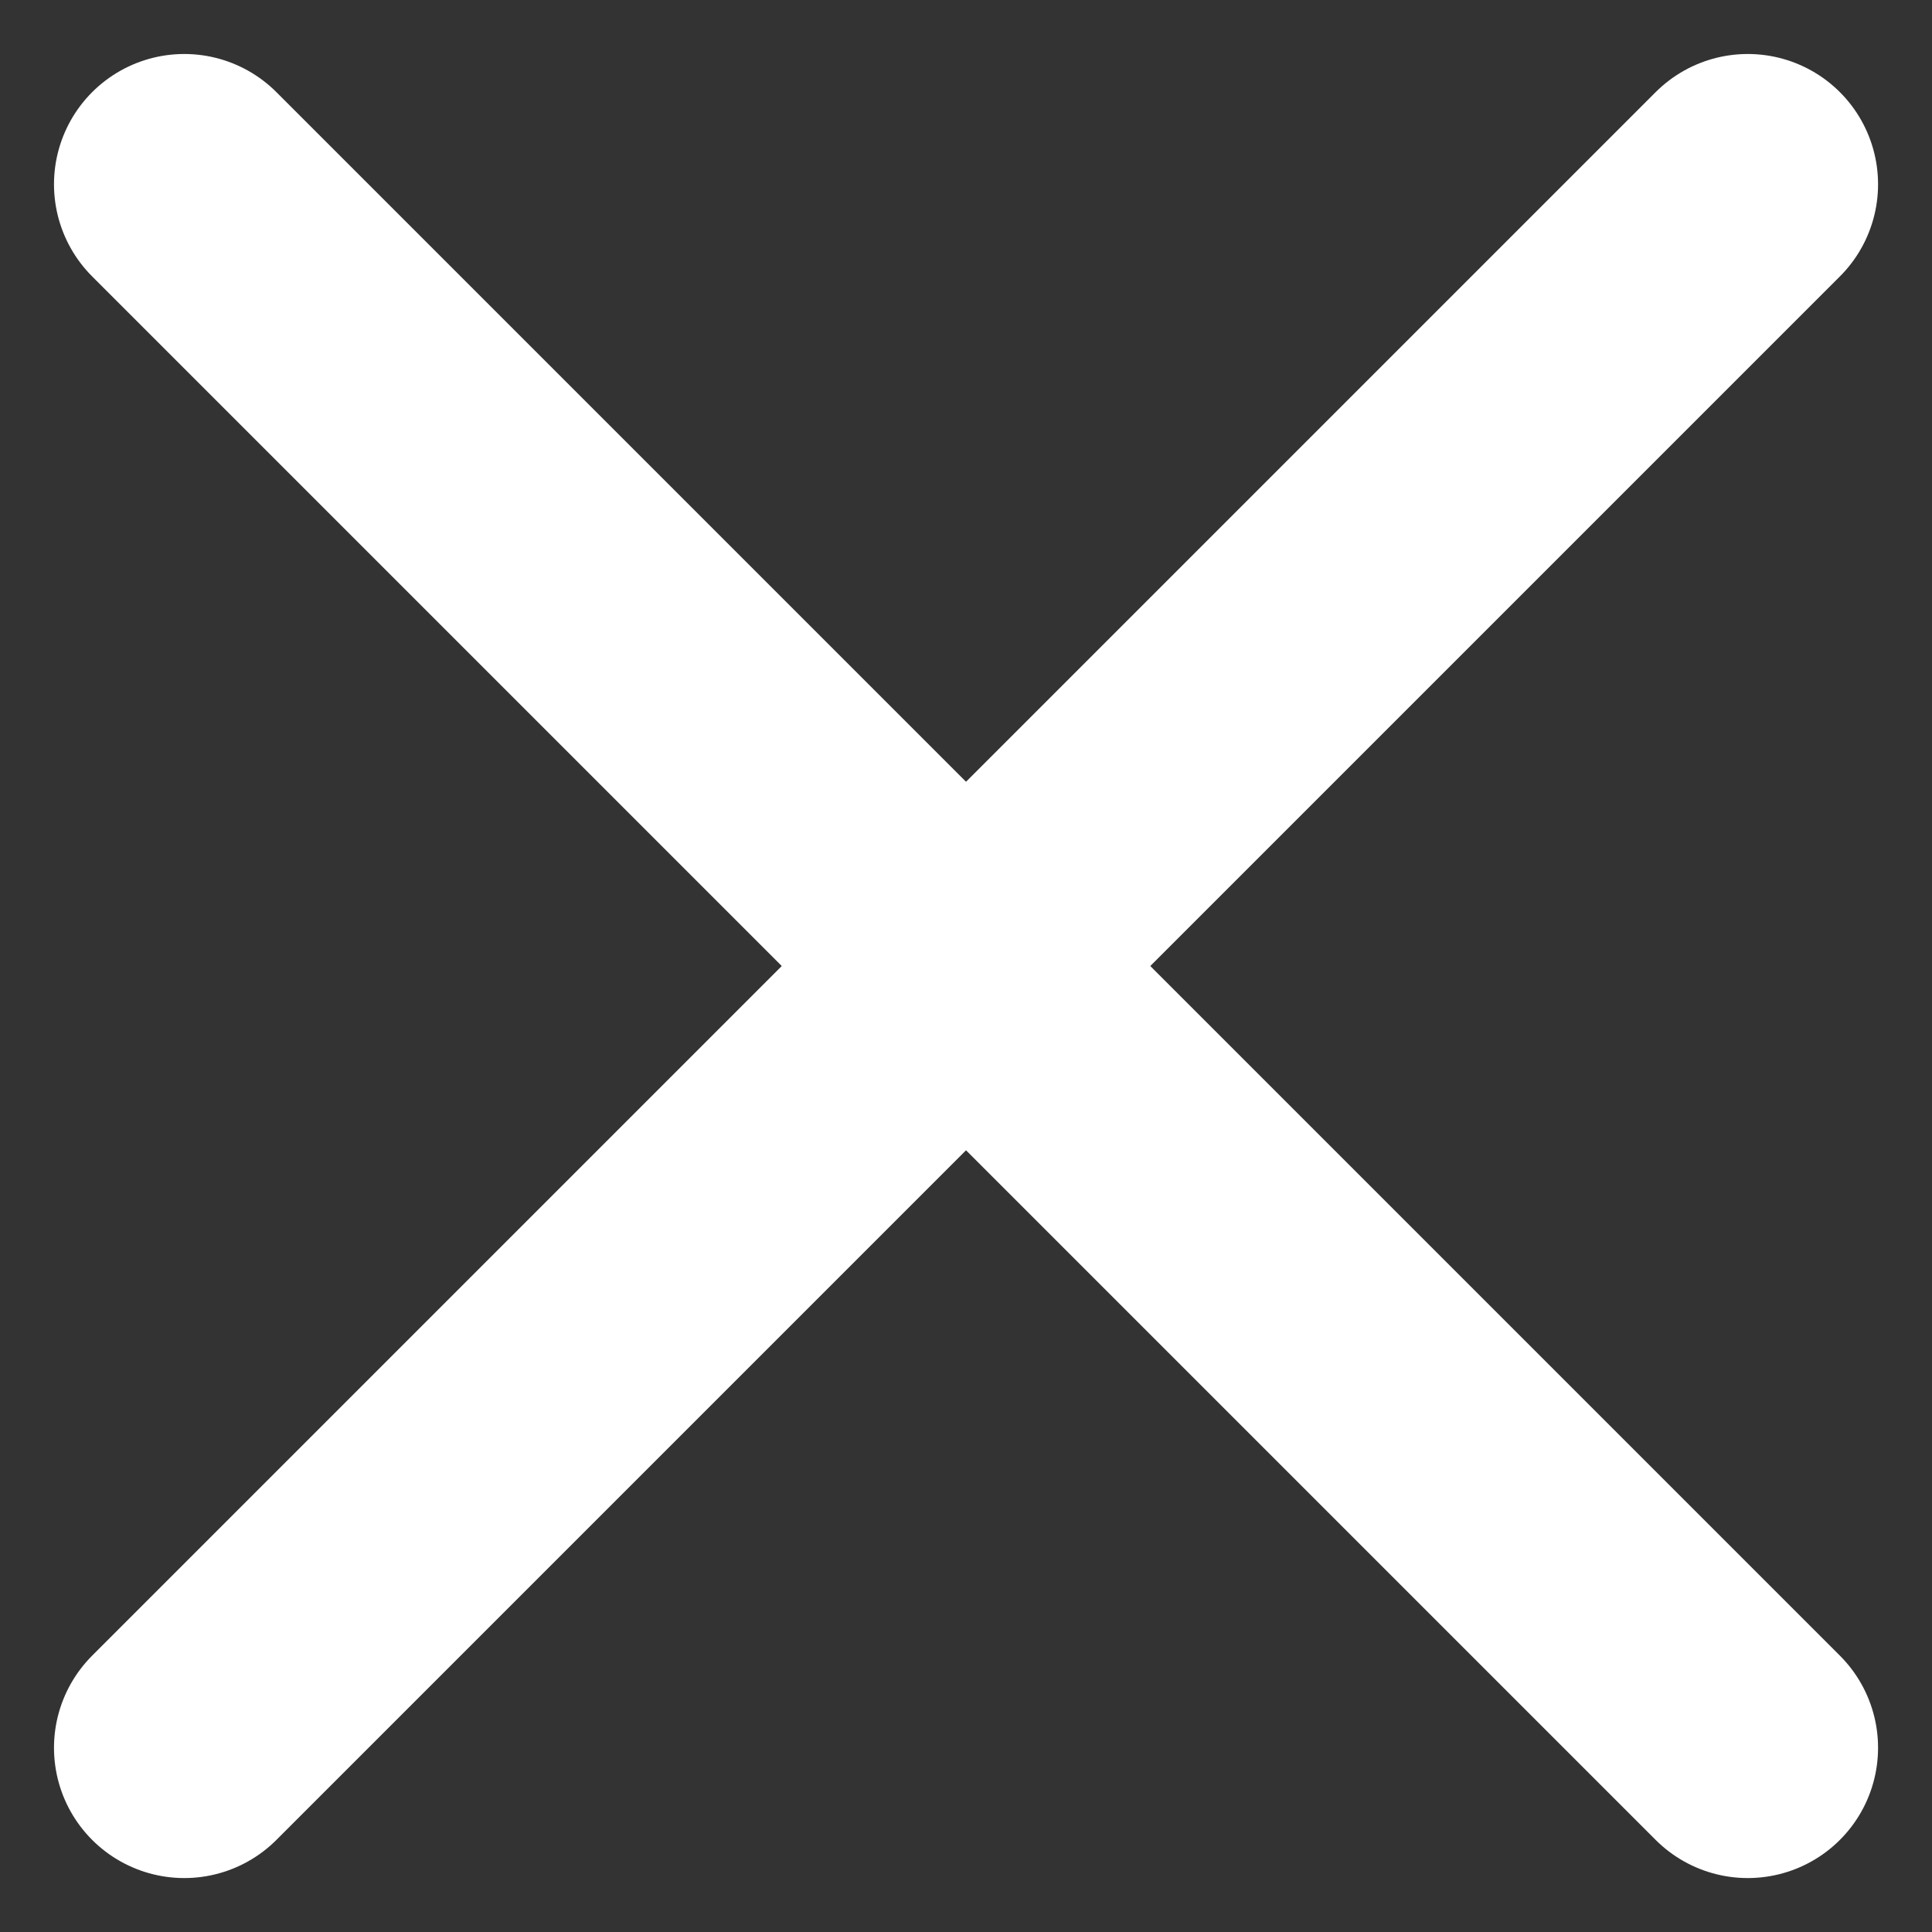 <svg xmlns="http://www.w3.org/2000/svg" width="37.071" height="37.071" viewBox="0 0 37.071 37.071"><rect x="0" y="0" width="37.071" height="37.071" fill="#333333" stroke="none"/><g transform="translate(-1691.964 -588.964)"><line x2="30" y2="30" transform="translate(1695.5 592.5)" fill="none" stroke="#fff" stroke-linecap="round" stroke-width="5"/><line x1="30" y2="30" transform="translate(1695.5 592.5)" fill="none" stroke="#fff" stroke-linecap="round" stroke-width="5"/></g></svg>